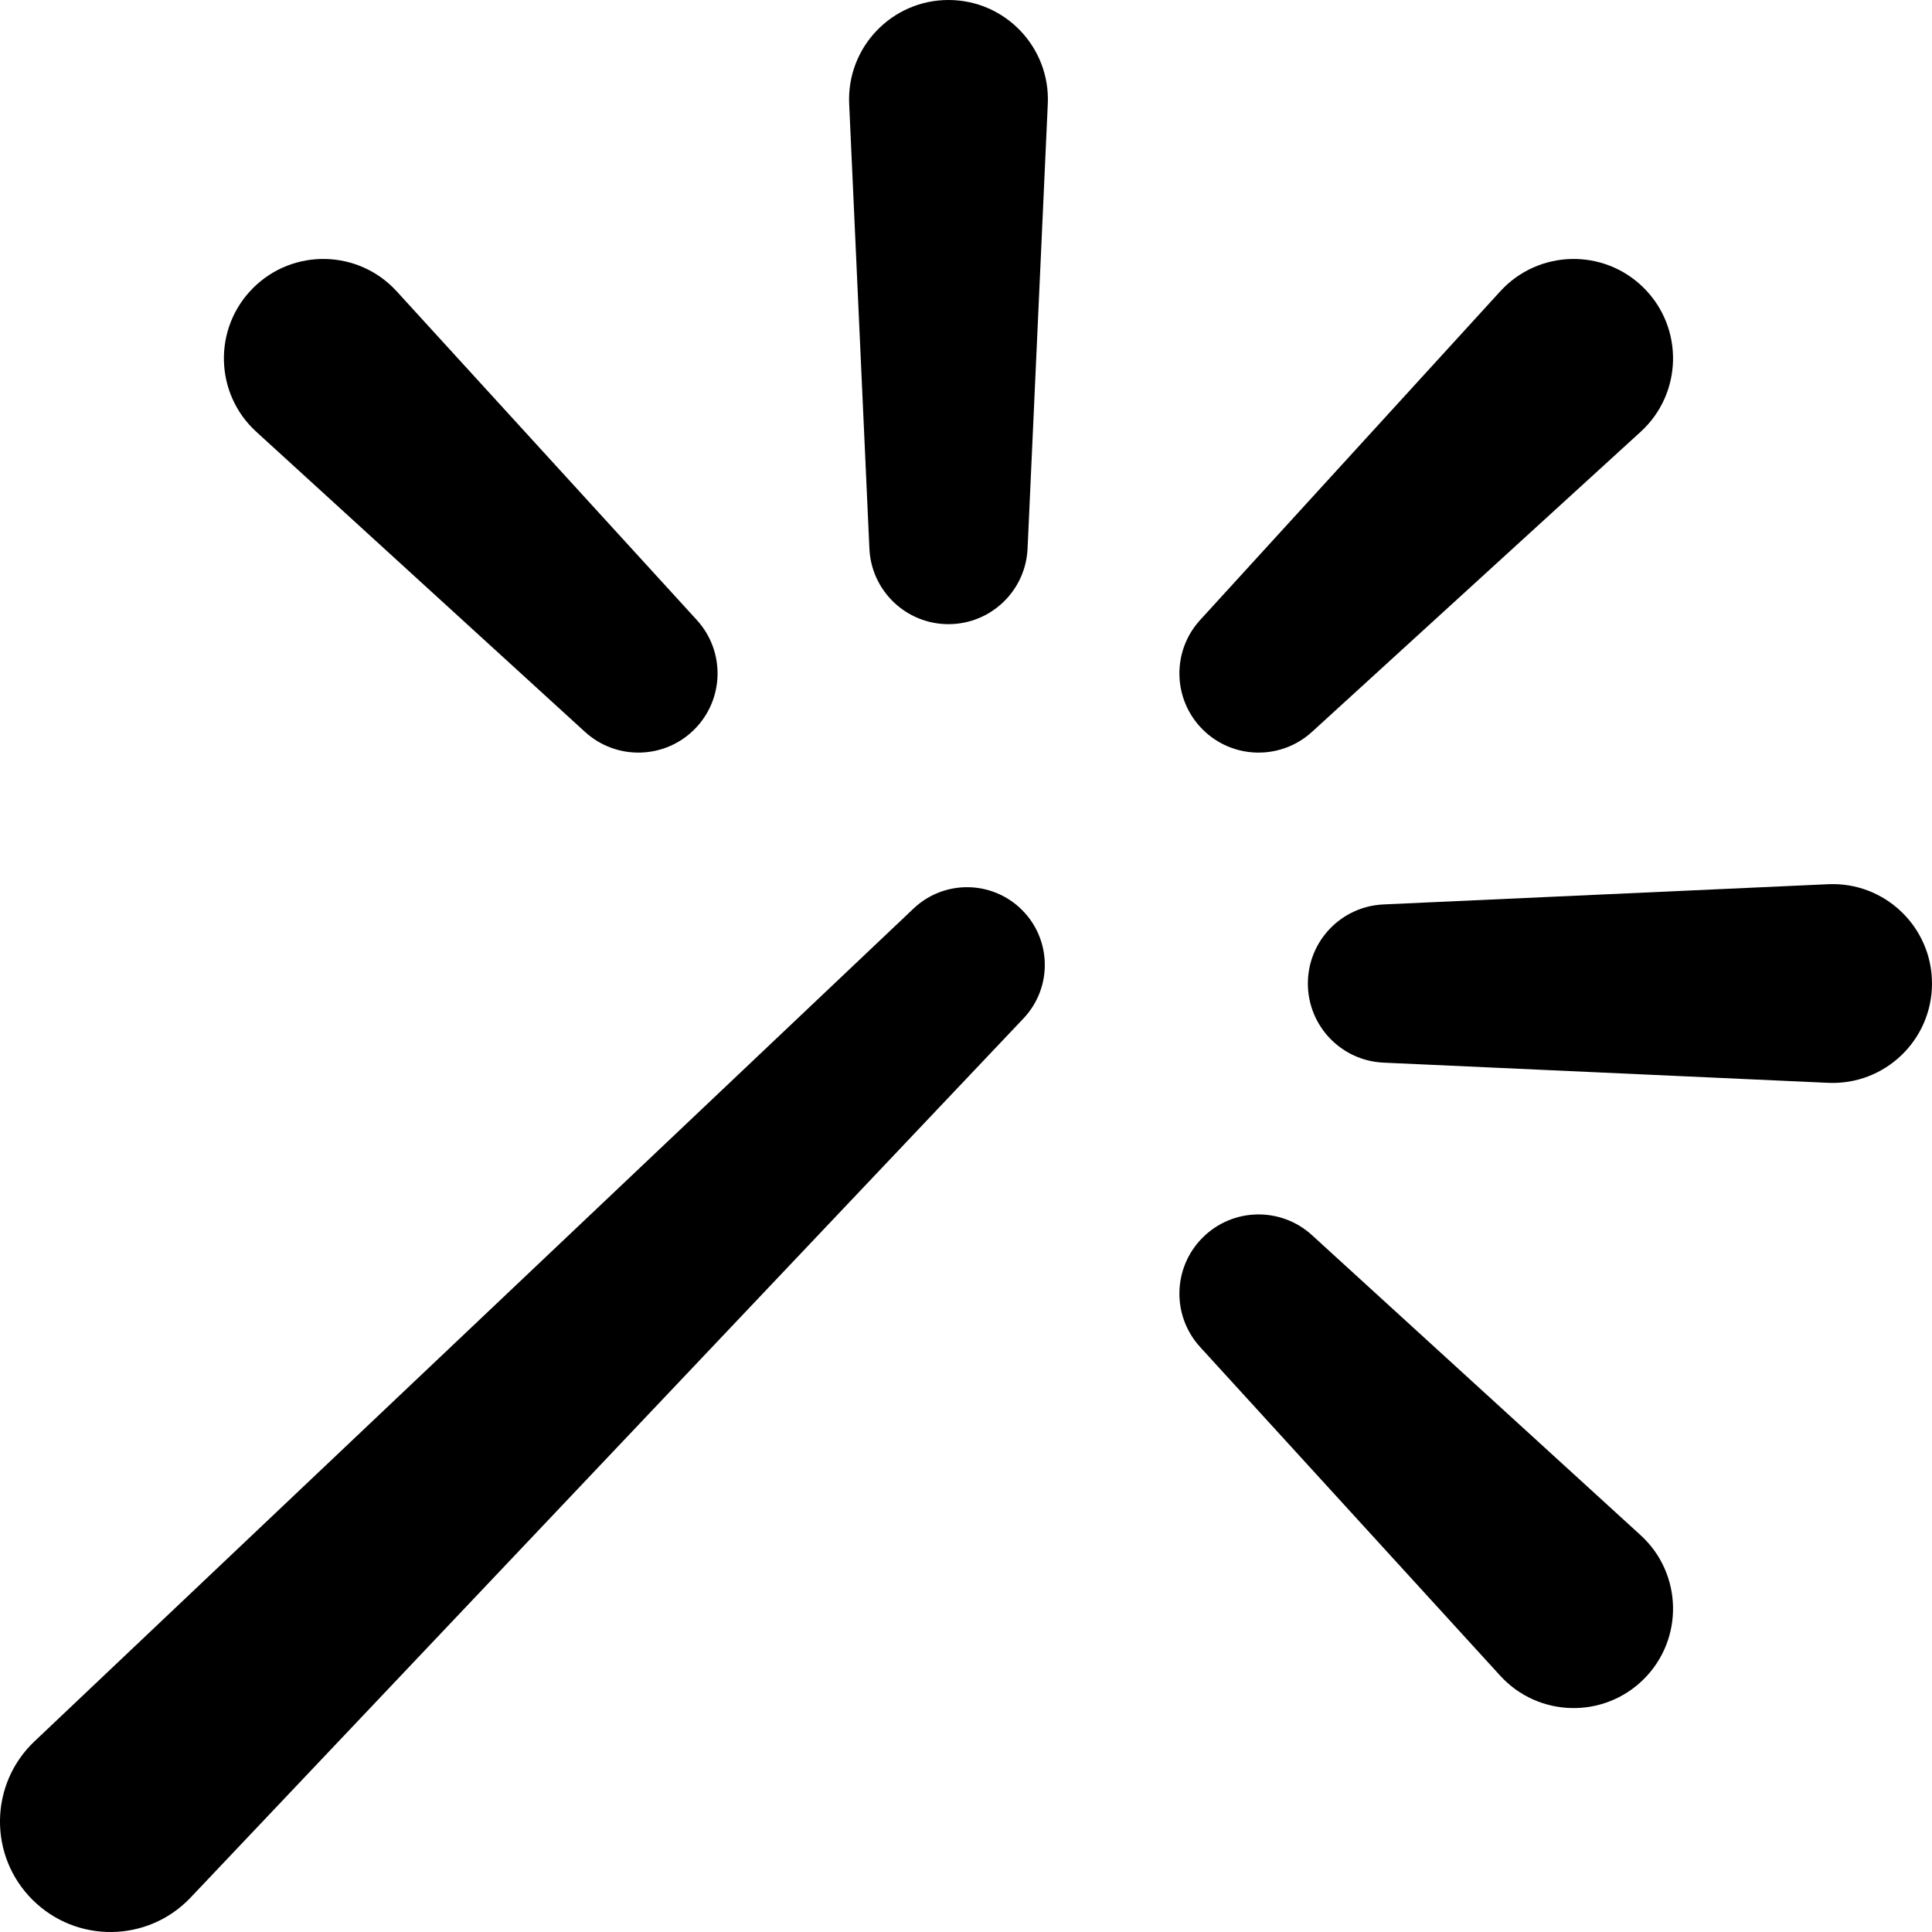 <svg width="60" height="60" viewBox="0 0 60 60" fill="none" xmlns="http://www.w3.org/2000/svg">
<g clip-path="url(#clip0_666_18372)">
<path d="M7.858 8.946C9.102 7.702 11.134 7.748 12.32 9.048L21.641 19.256C22.528 20.227 22.494 21.723 21.564 22.653C20.635 23.582 19.138 23.616 18.168 22.73L7.959 13.409C6.659 12.222 6.613 10.191 7.858 8.946Z" fill="#0088EE" style="fill:#0088EE;fill:color(display-p3 0 0.533 0.933);fill-opacity:1;"/>
<path d="M29.456 0C31.216 0 32.62 1.469 32.54 3.227L31.912 17.037C31.852 18.35 30.77 19.384 29.456 19.384C28.141 19.384 27.059 18.35 27 17.037L26.372 3.227C26.292 1.469 27.696 0 29.456 0Z" fill="#22CC22" style="fill:#22CC22;fill:color(display-p3 0.133 0.8 0.133);fill-opacity:1;"/>
<path d="M51.054 8.946C52.298 10.191 52.252 12.222 50.953 13.409L40.744 22.73C39.773 23.616 38.277 23.582 37.348 22.653C36.418 21.723 36.384 20.227 37.27 19.256L46.591 9.048C47.778 7.748 49.809 7.702 51.054 8.946Z" fill="#EE6622" style="fill:#EE6622;fill:color(display-p3 0.933 0.4 0.133);fill-opacity:1;"/>
<path d="M60 30.544C60 32.304 58.531 33.708 56.773 33.628L42.964 33.001C41.651 32.941 40.617 31.859 40.617 30.544C40.617 29.23 41.65 28.148 42.964 28.088L56.773 27.46C58.531 27.38 60 28.784 60 30.544Z" fill="#FFCC00" style="fill:#FFCC00;fill:color(display-p3 1 0.8 0);fill-opacity:1;"/>
<path d="M37.348 38.436C38.277 37.506 39.773 37.472 40.744 38.358L50.953 47.679C52.252 48.866 52.298 50.898 51.054 52.142C49.809 53.386 47.778 53.34 46.591 52.041L37.27 41.832C36.384 40.861 36.418 39.365 37.348 38.436Z" fill="#55DDDD" style="fill:#55DDDD;fill:color(display-p3 0.333 0.867 0.867);fill-opacity:1;"/>
<path d="M31.74 28.26C32.665 29.184 32.685 30.677 31.786 31.627L5.921 58.929C4.593 60.331 2.37 60.361 1.005 58.995C-0.361 57.63 -0.331 55.407 1.071 54.079L28.373 28.214C29.323 27.315 30.816 27.335 31.74 28.26Z" fill="black" style="fill:black;fill-opacity:1;"/>
</g>
<defs>
<clipPath id="clip0_666_18372">
<rect width="60" height="60" fill="white" style="fill:white;fill-opacity:1;"/>
</clipPath>
</defs>
</svg>
